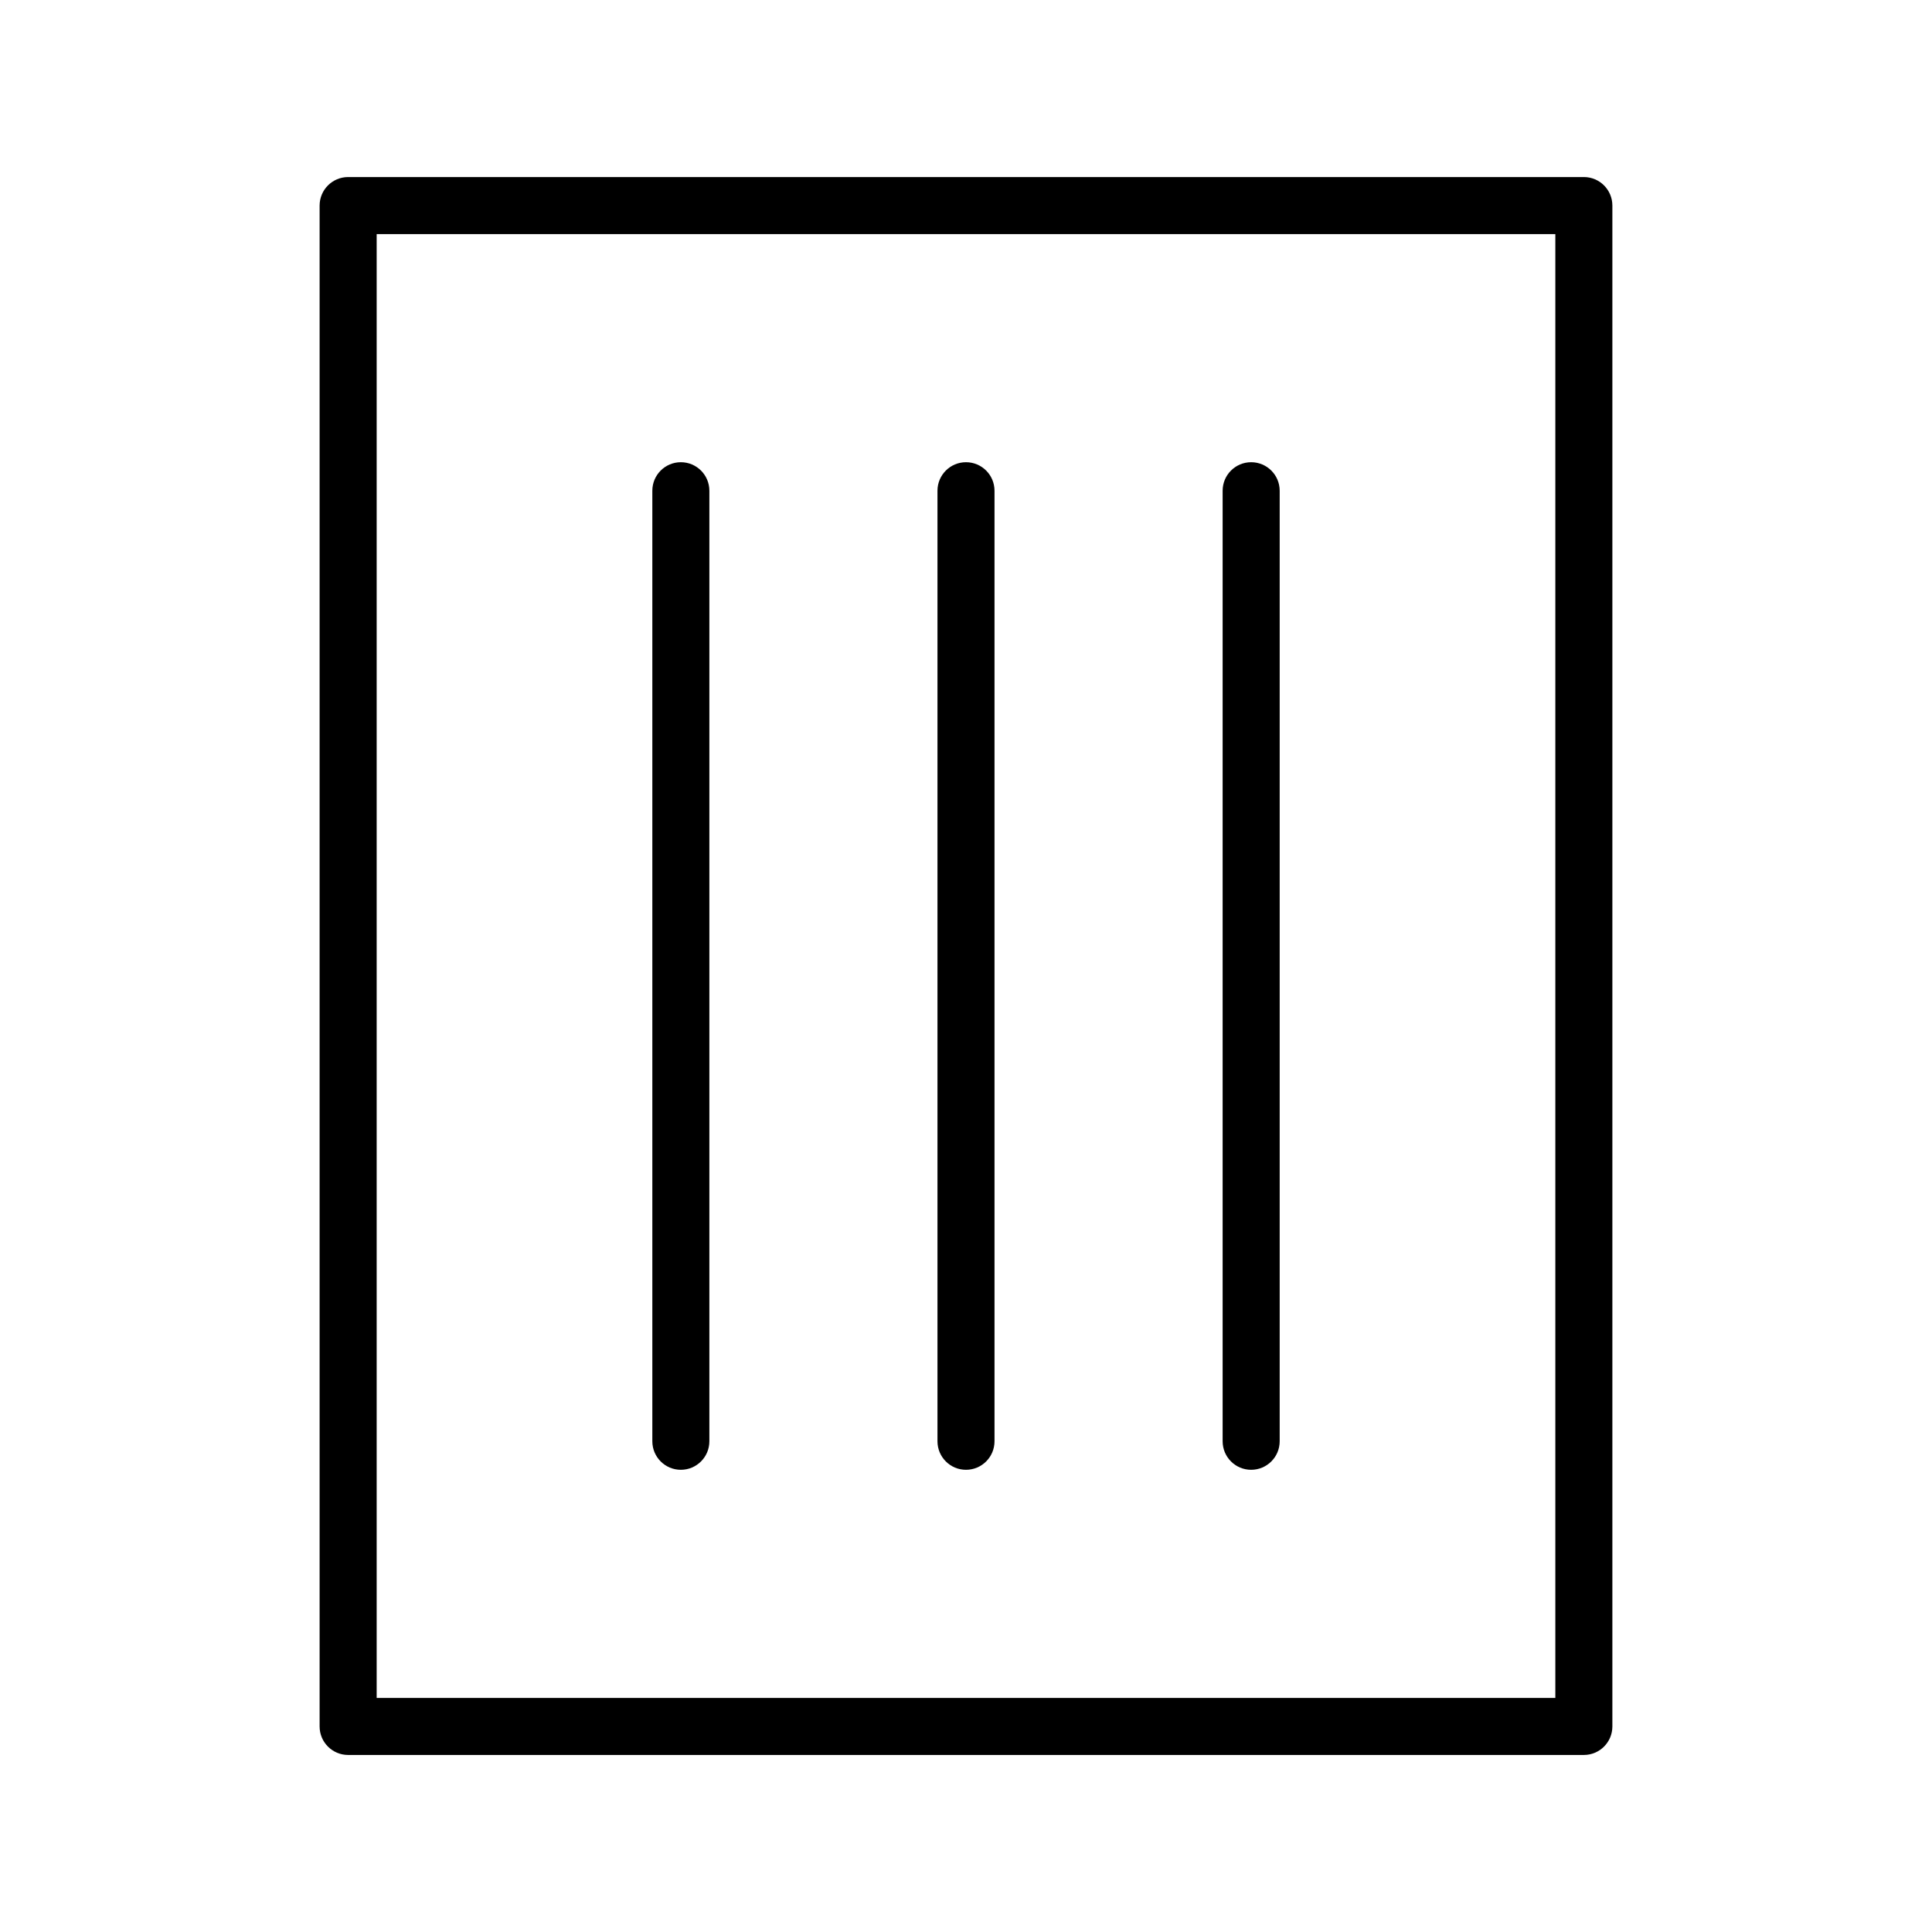 <?xml version="1.0" encoding="UTF-8"?>
<!-- Uploaded to: ICON Repo, www.svgrepo.com, Generator: ICON Repo Mixer Tools -->
<svg fill="#000000" width="800px" height="800px" version="1.1" viewBox="144 144 512 512" xmlns="http://www.w3.org/2000/svg">
 <g>
  <path d="m563.74 190.92h-327.48c-4.176 0-7.559 3.383-7.559 7.559v403.05c0 4.172 3.383 7.555 7.559 7.555h327.48c4.172 0 7.555-3.383 7.555-7.555v-403.05c0-4.176-3.383-7.559-7.555-7.559zm-7.559 403.05h-312.36v-387.93h312.36z"/>
  <path d="m324.43 533.51c4.176 0 7.559-3.383 7.559-7.559v-251.9c0-4.176-3.383-7.559-7.559-7.559-4.172 0-7.555 3.383-7.555 7.559v251.9c0 4.176 3.383 7.559 7.555 7.559z"/>
  <path d="m400 533.51c4.172 0 7.555-3.383 7.555-7.559v-251.9c0-4.176-3.383-7.559-7.555-7.559-4.176 0-7.559 3.383-7.559 7.559v251.9c0 4.176 3.383 7.559 7.559 7.559z"/>
  <path d="m475.57 533.51c4.172 0 7.559-3.383 7.559-7.559v-251.9c0-4.176-3.387-7.559-7.559-7.559-4.176 0-7.559 3.383-7.559 7.559v251.9c0 4.176 3.383 7.559 7.559 7.559z"/>
 </g>
</svg>
